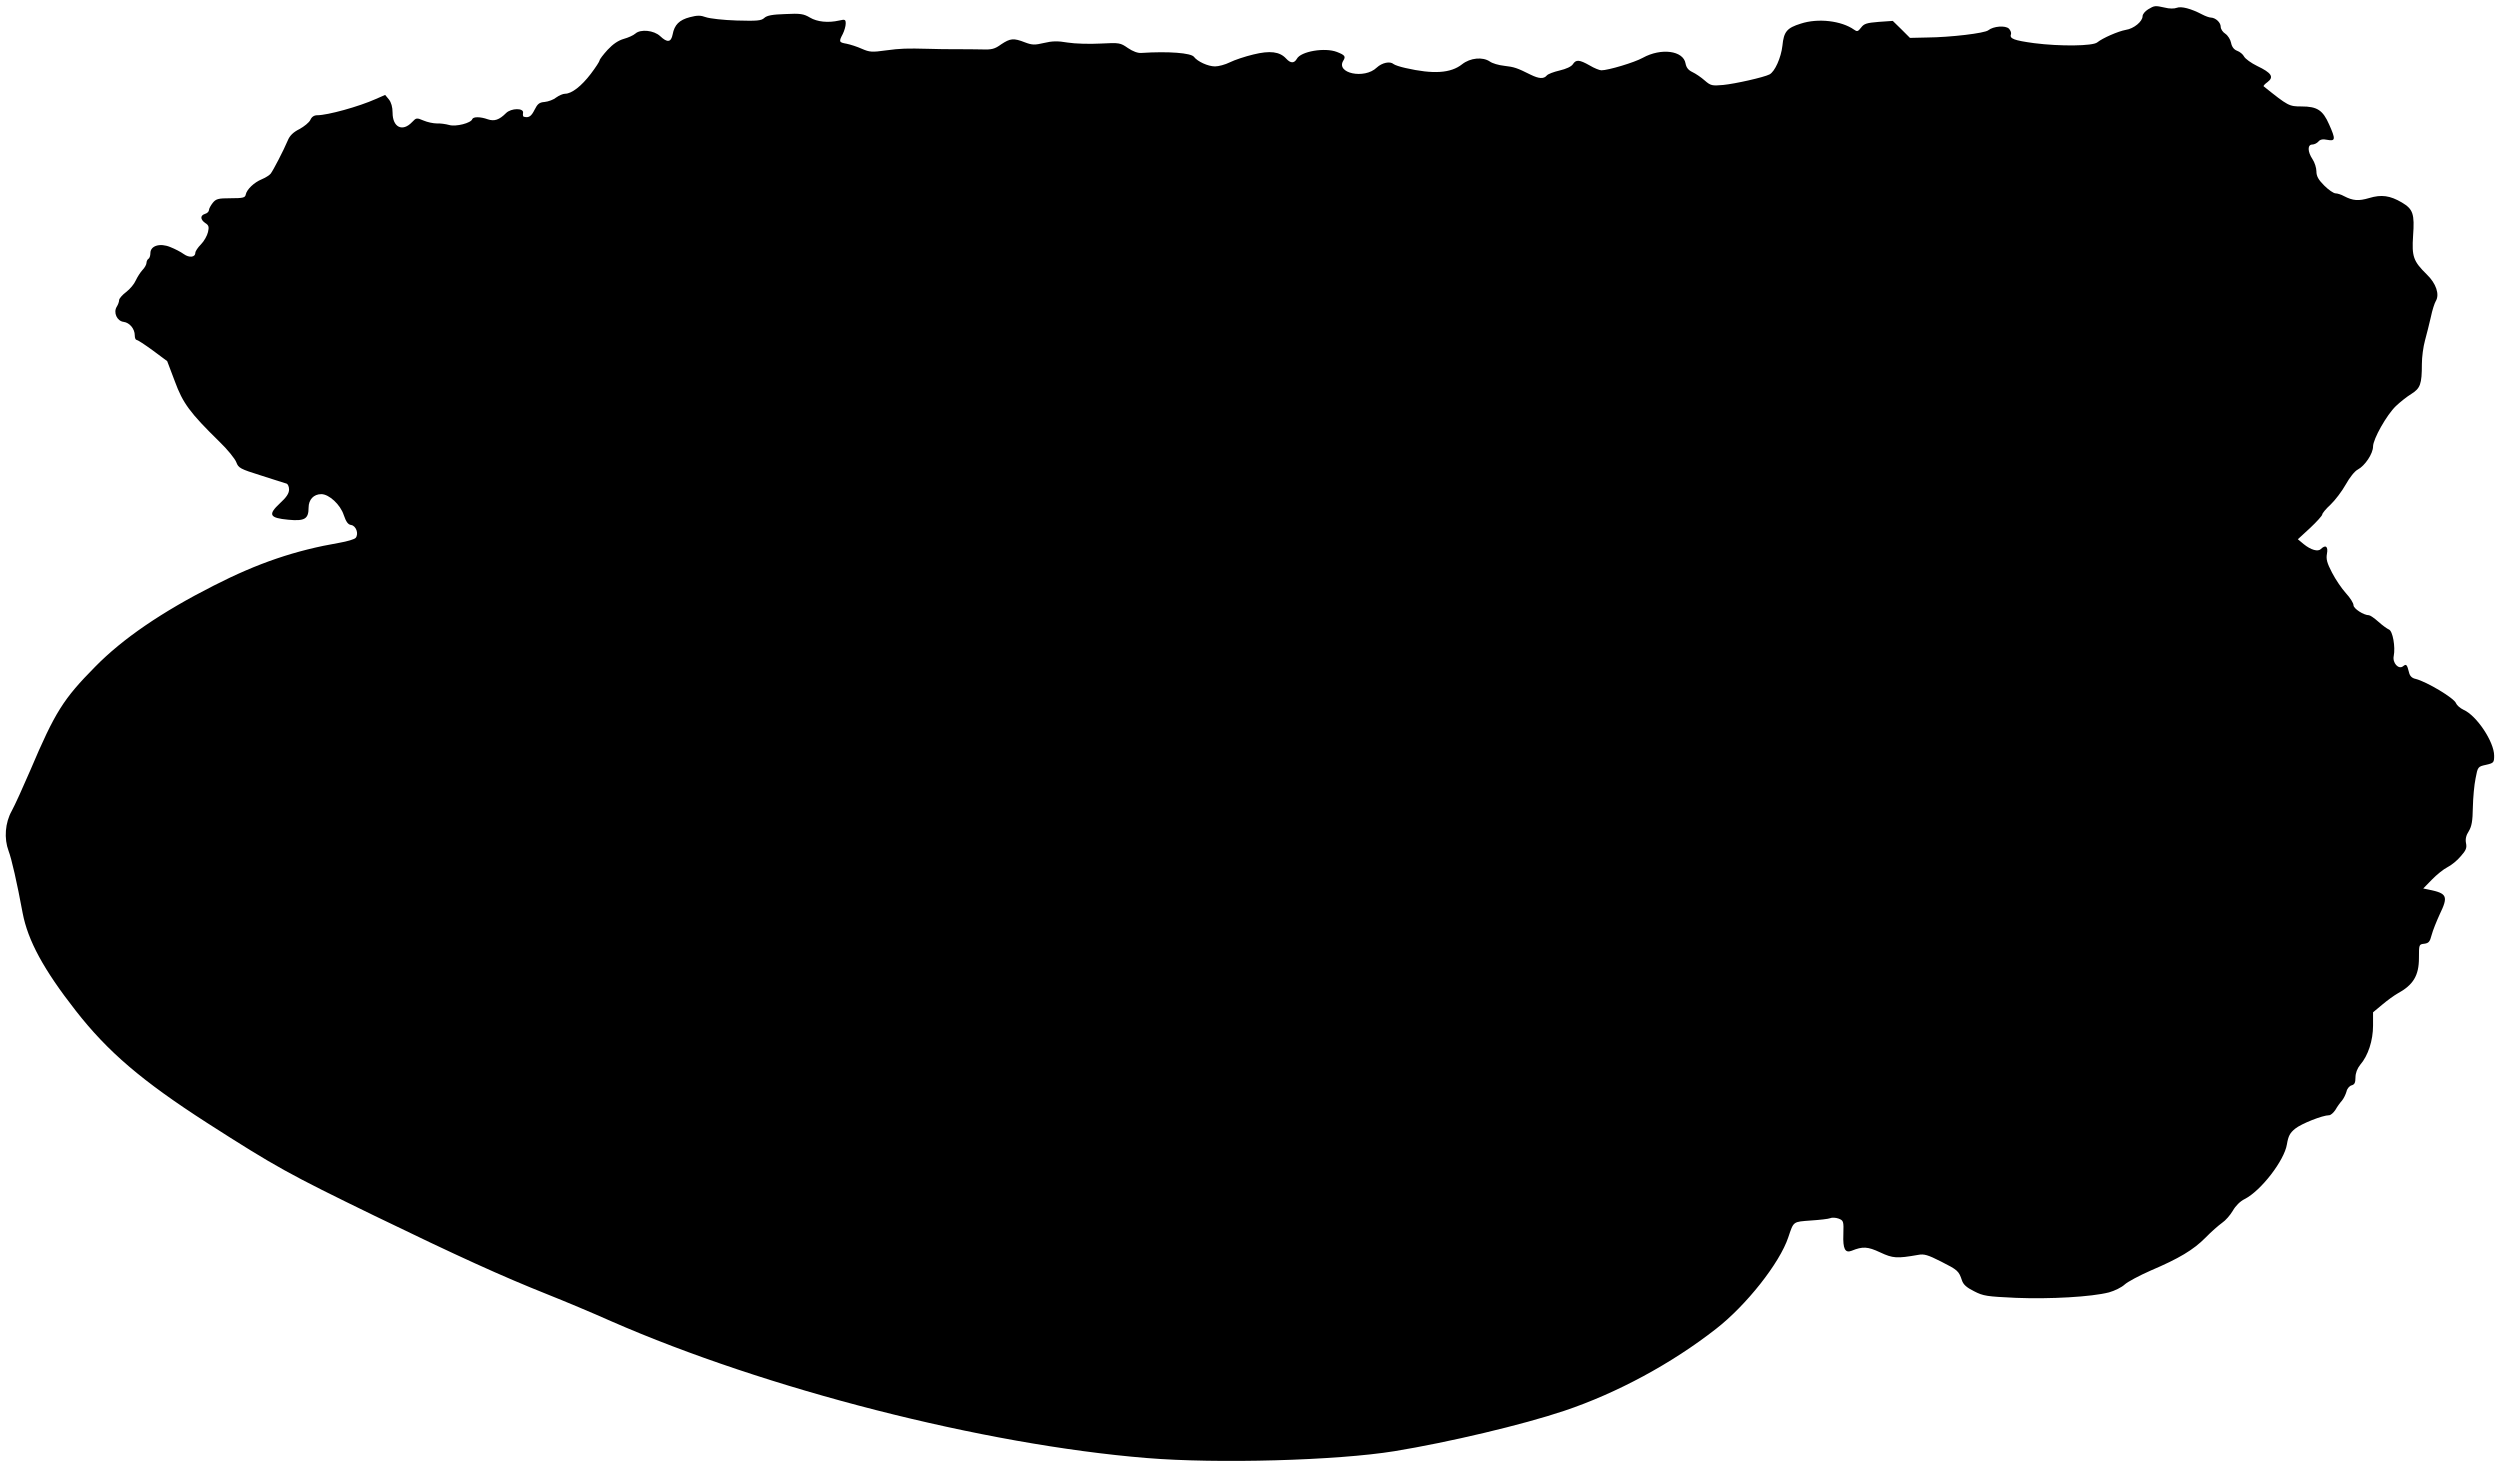 <?xml version="1.0" standalone="no"?>
<!DOCTYPE svg PUBLIC "-//W3C//DTD SVG 20010904//EN"
 "http://www.w3.org/TR/2001/REC-SVG-20010904/DTD/svg10.dtd">
<svg version="1.0" xmlns="http://www.w3.org/2000/svg"
 width="1280pt" height="751pt" viewBox="0 0 1280 751"
 preserveAspectRatio="xMidYMid meet">
<g transform="translate(0,751) scale(0.1,-0.1)"
fill="#000000" stroke="none">
<path d="M10998 7462 c-16 -10 -28 -25 -28 -35 0 -27 -45 -64 -86 -70 -39 -7
-119 -42 -146 -64 -22 -19 -190 -21 -323 -4 -103 14 -127 23 -119 45 3 8 -2
20 -10 29 -18 18 -80 13 -106 -8 -18 -15 -193 -36 -313 -37 l-88 -2 -44 44
-44 43 -72 -5 c-61 -5 -75 -9 -90 -29 -16 -21 -21 -22 -36 -11 -65 46 -185 60
-273 31 -71 -22 -87 -41 -94 -113 -7 -62 -39 -133 -66 -147 -29 -15 -176 -48
-237 -54 -57 -5 -64 -4 -95 23 -18 16 -46 35 -63 43 -21 10 -31 23 -35 44 -11
66 -125 81 -219 29 -43 -24 -177 -64 -212 -64 -9 0 -37 11 -60 25 -53 30 -70
31 -86 6 -8 -12 -34 -24 -68 -32 -30 -7 -60 -18 -66 -26 -15 -18 -40 -16 -81
4 -72 36 -85 40 -136 46 -29 3 -62 13 -74 22 -37 25 -100 19 -142 -14 -58 -46
-147 -52 -291 -19 -27 6 -54 15 -60 20 -18 16 -59 7 -86 -18 -63 -61 -212 -29
-171 36 13 21 8 28 -33 44 -62 24 -185 3 -205 -35 -14 -24 -32 -24 -55 1 -33
36 -83 42 -168 21 -42 -10 -96 -28 -120 -40 -24 -12 -58 -21 -76 -21 -36 0
-90 25 -108 49 -15 20 -131 29 -268 20 -19 -2 -45 8 -70 25 -39 27 -43 28
-140 23 -55 -3 -131 -1 -168 5 -52 9 -80 8 -122 -2 -47 -11 -60 -11 -97 3 -59
23 -75 21 -122 -10 -33 -24 -48 -28 -100 -26 -34 1 -97 1 -141 1 -44 0 -102 1
-130 2 -115 3 -144 2 -219 -8 -71 -10 -84 -9 -123 8 -24 11 -59 22 -78 26 -40
7 -41 10 -20 50 8 16 15 40 15 53 0 21 -3 23 -33 16 -57 -13 -113 -7 -150 15
-32 19 -49 22 -126 18 -66 -2 -94 -7 -108 -20 -15 -14 -36 -16 -141 -13 -68 2
-138 10 -158 17 -27 10 -44 10 -82 0 -54 -14 -79 -39 -88 -88 -8 -41 -27 -44
-64 -9 -32 30 -100 37 -127 13 -10 -9 -37 -21 -59 -27 -28 -8 -55 -26 -83 -56
-22 -24 -41 -49 -41 -54 0 -5 -20 -36 -45 -69 -48 -63 -98 -102 -132 -102 -11
0 -31 -9 -45 -19 -13 -11 -40 -21 -59 -23 -28 -2 -37 -10 -52 -40 -17 -34 -29
-42 -54 -36 -5 0 -7 9 -5 20 5 26 -61 25 -87 -1 -35 -35 -60 -43 -93 -32 -39
14 -75 14 -80 1 -6 -20 -84 -40 -118 -30 -18 5 -47 9 -64 8 -17 0 -47 6 -68
15 -35 15 -37 14 -58 -8 -49 -52 -100 -27 -100 48 0 29 -7 53 -19 68 l-19 23
-48 -21 c-87 -39 -247 -83 -299 -83 -17 0 -29 -8 -36 -24 -6 -13 -32 -34 -56
-47 -32 -16 -50 -34 -60 -59 -21 -50 -74 -152 -87 -169 -6 -8 -27 -21 -46 -29
-39 -16 -77 -52 -82 -79 -3 -15 -14 -18 -77 -18 -64 0 -75 -3 -92 -24 -10 -13
-19 -29 -19 -36 0 -8 -9 -17 -20 -20 -26 -8 -25 -29 1 -47 18 -11 20 -20 14
-46 -4 -18 -20 -47 -36 -63 -16 -16 -29 -36 -29 -43 0 -24 -31 -27 -59 -7 -15
11 -46 27 -69 36 -53 22 -102 7 -102 -31 0 -12 -4 -26 -10 -29 -5 -3 -10 -13
-10 -21 0 -8 -9 -25 -21 -37 -11 -12 -26 -36 -34 -53 -7 -17 -29 -44 -49 -59
-20 -15 -36 -34 -36 -41 0 -8 -5 -23 -12 -34 -19 -30 1 -74 35 -78 31 -4 57
-36 57 -69 0 -13 4 -23 9 -23 5 0 42 -24 83 -54 l74 -55 39 -103 c41 -112 77
-161 227 -308 43 -41 82 -90 88 -107 11 -29 19 -34 128 -68 64 -21 123 -39
129 -41 7 -2 13 -16 13 -30 0 -20 -13 -40 -47 -71 -62 -58 -54 -75 43 -84 84
-8 104 4 104 62 0 41 26 69 65 69 40 0 98 -54 115 -107 12 -35 22 -49 38 -51
25 -4 40 -45 23 -66 -6 -7 -43 -18 -83 -25 -226 -39 -416 -103 -645 -220 -264
-134 -465 -271 -606 -415 -162 -164 -205 -231 -331 -528 -37 -86 -80 -181 -96
-210 -34 -61 -40 -141 -16 -205 15 -39 43 -161 72 -318 27 -141 107 -289 272
-500 164 -210 338 -359 672 -574 351 -225 416 -261 858 -476 427 -207 651
-309 887 -403 83 -33 229 -94 325 -137 793 -347 1907 -632 2740 -700 362 -30
974 -13 1270 35 275 45 656 135 870 207 268 90 550 242 777 420 154 120 325
336 369 468 28 83 23 79 115 86 46 3 91 8 100 12 8 4 28 3 42 -2 26 -10 27
-13 25 -81 -3 -74 9 -97 42 -84 57 23 82 22 146 -8 66 -31 86 -32 195 -13 30
6 50 0 117 -34 85 -43 91 -48 107 -96 7 -22 24 -37 62 -56 48 -25 66 -27 215
-34 175 -7 387 5 476 28 29 8 65 26 80 40 15 14 75 46 134 72 143 61 218 105
281 169 28 29 66 62 84 75 18 12 42 40 55 62 14 25 38 49 61 60 84 43 203 198
216 280 7 42 15 58 42 80 32 26 141 69 174 69 8 0 22 12 32 27 9 16 24 37 34
48 9 11 19 32 23 46 3 15 15 29 26 32 15 4 20 13 20 40 0 23 9 46 24 65 41 47
66 125 66 201 l0 68 48 40 c26 22 61 47 77 56 81 44 110 92 110 182 0 69 0 70
27 73 23 3 29 10 38 45 6 23 25 70 41 105 45 93 39 108 -55 127 l-29 6 44 45
c24 25 60 54 80 64 20 10 51 35 68 56 27 30 32 43 27 67 -4 20 0 40 14 61 15
25 20 52 21 122 1 49 7 116 14 149 11 59 12 60 53 69 40 9 42 12 42 47 0 71
-90 206 -157 235 -17 8 -34 23 -38 33 -8 26 -151 111 -207 125 -19 4 -30 15
-34 34 -10 40 -14 44 -30 31 -23 -19 -56 17 -48 53 9 45 -5 128 -25 135 -9 4
-33 21 -54 40 -20 18 -42 33 -48 33 -27 0 -79 34 -79 51 0 11 -17 38 -39 62
-21 23 -53 70 -71 105 -26 50 -31 69 -26 97 7 37 -7 48 -31 24 -15 -15 -51 -5
-88 25 l-30 25 63 58 c34 32 62 63 62 69 0 6 19 29 43 51 23 22 58 68 77 102
20 36 46 69 62 77 36 19 78 81 78 118 0 38 70 162 117 207 21 20 56 48 79 62
46 29 54 50 54 153 0 35 7 89 16 121 9 32 22 86 30 120 7 35 19 71 25 81 21
34 2 91 -46 137 -69 68 -77 91 -70 198 8 112 0 136 -57 170 -61 36 -105 42
-168 23 -54 -16 -83 -14 -129 10 -14 8 -34 14 -43 14 -10 0 -36 18 -58 40 -30
30 -40 48 -40 73 0 17 -9 46 -20 62 -26 39 -26 75 -1 75 10 0 24 7 31 15 9 11
22 14 46 9 42 -8 43 3 9 79 -32 73 -61 92 -141 92 -64 0 -68 2 -194 103 -3 2
6 12 20 22 34 26 20 47 -53 82 -31 15 -61 37 -67 48 -6 12 -22 25 -36 30 -16
6 -27 20 -31 41 -3 16 -16 37 -29 46 -13 8 -24 24 -24 36 0 22 -26 46 -50 47
-8 0 -28 7 -45 16 -57 30 -107 43 -130 34 -12 -5 -39 -5 -61 1 -50 11 -53 11
-86 -9z"/>
</g>
</svg>
